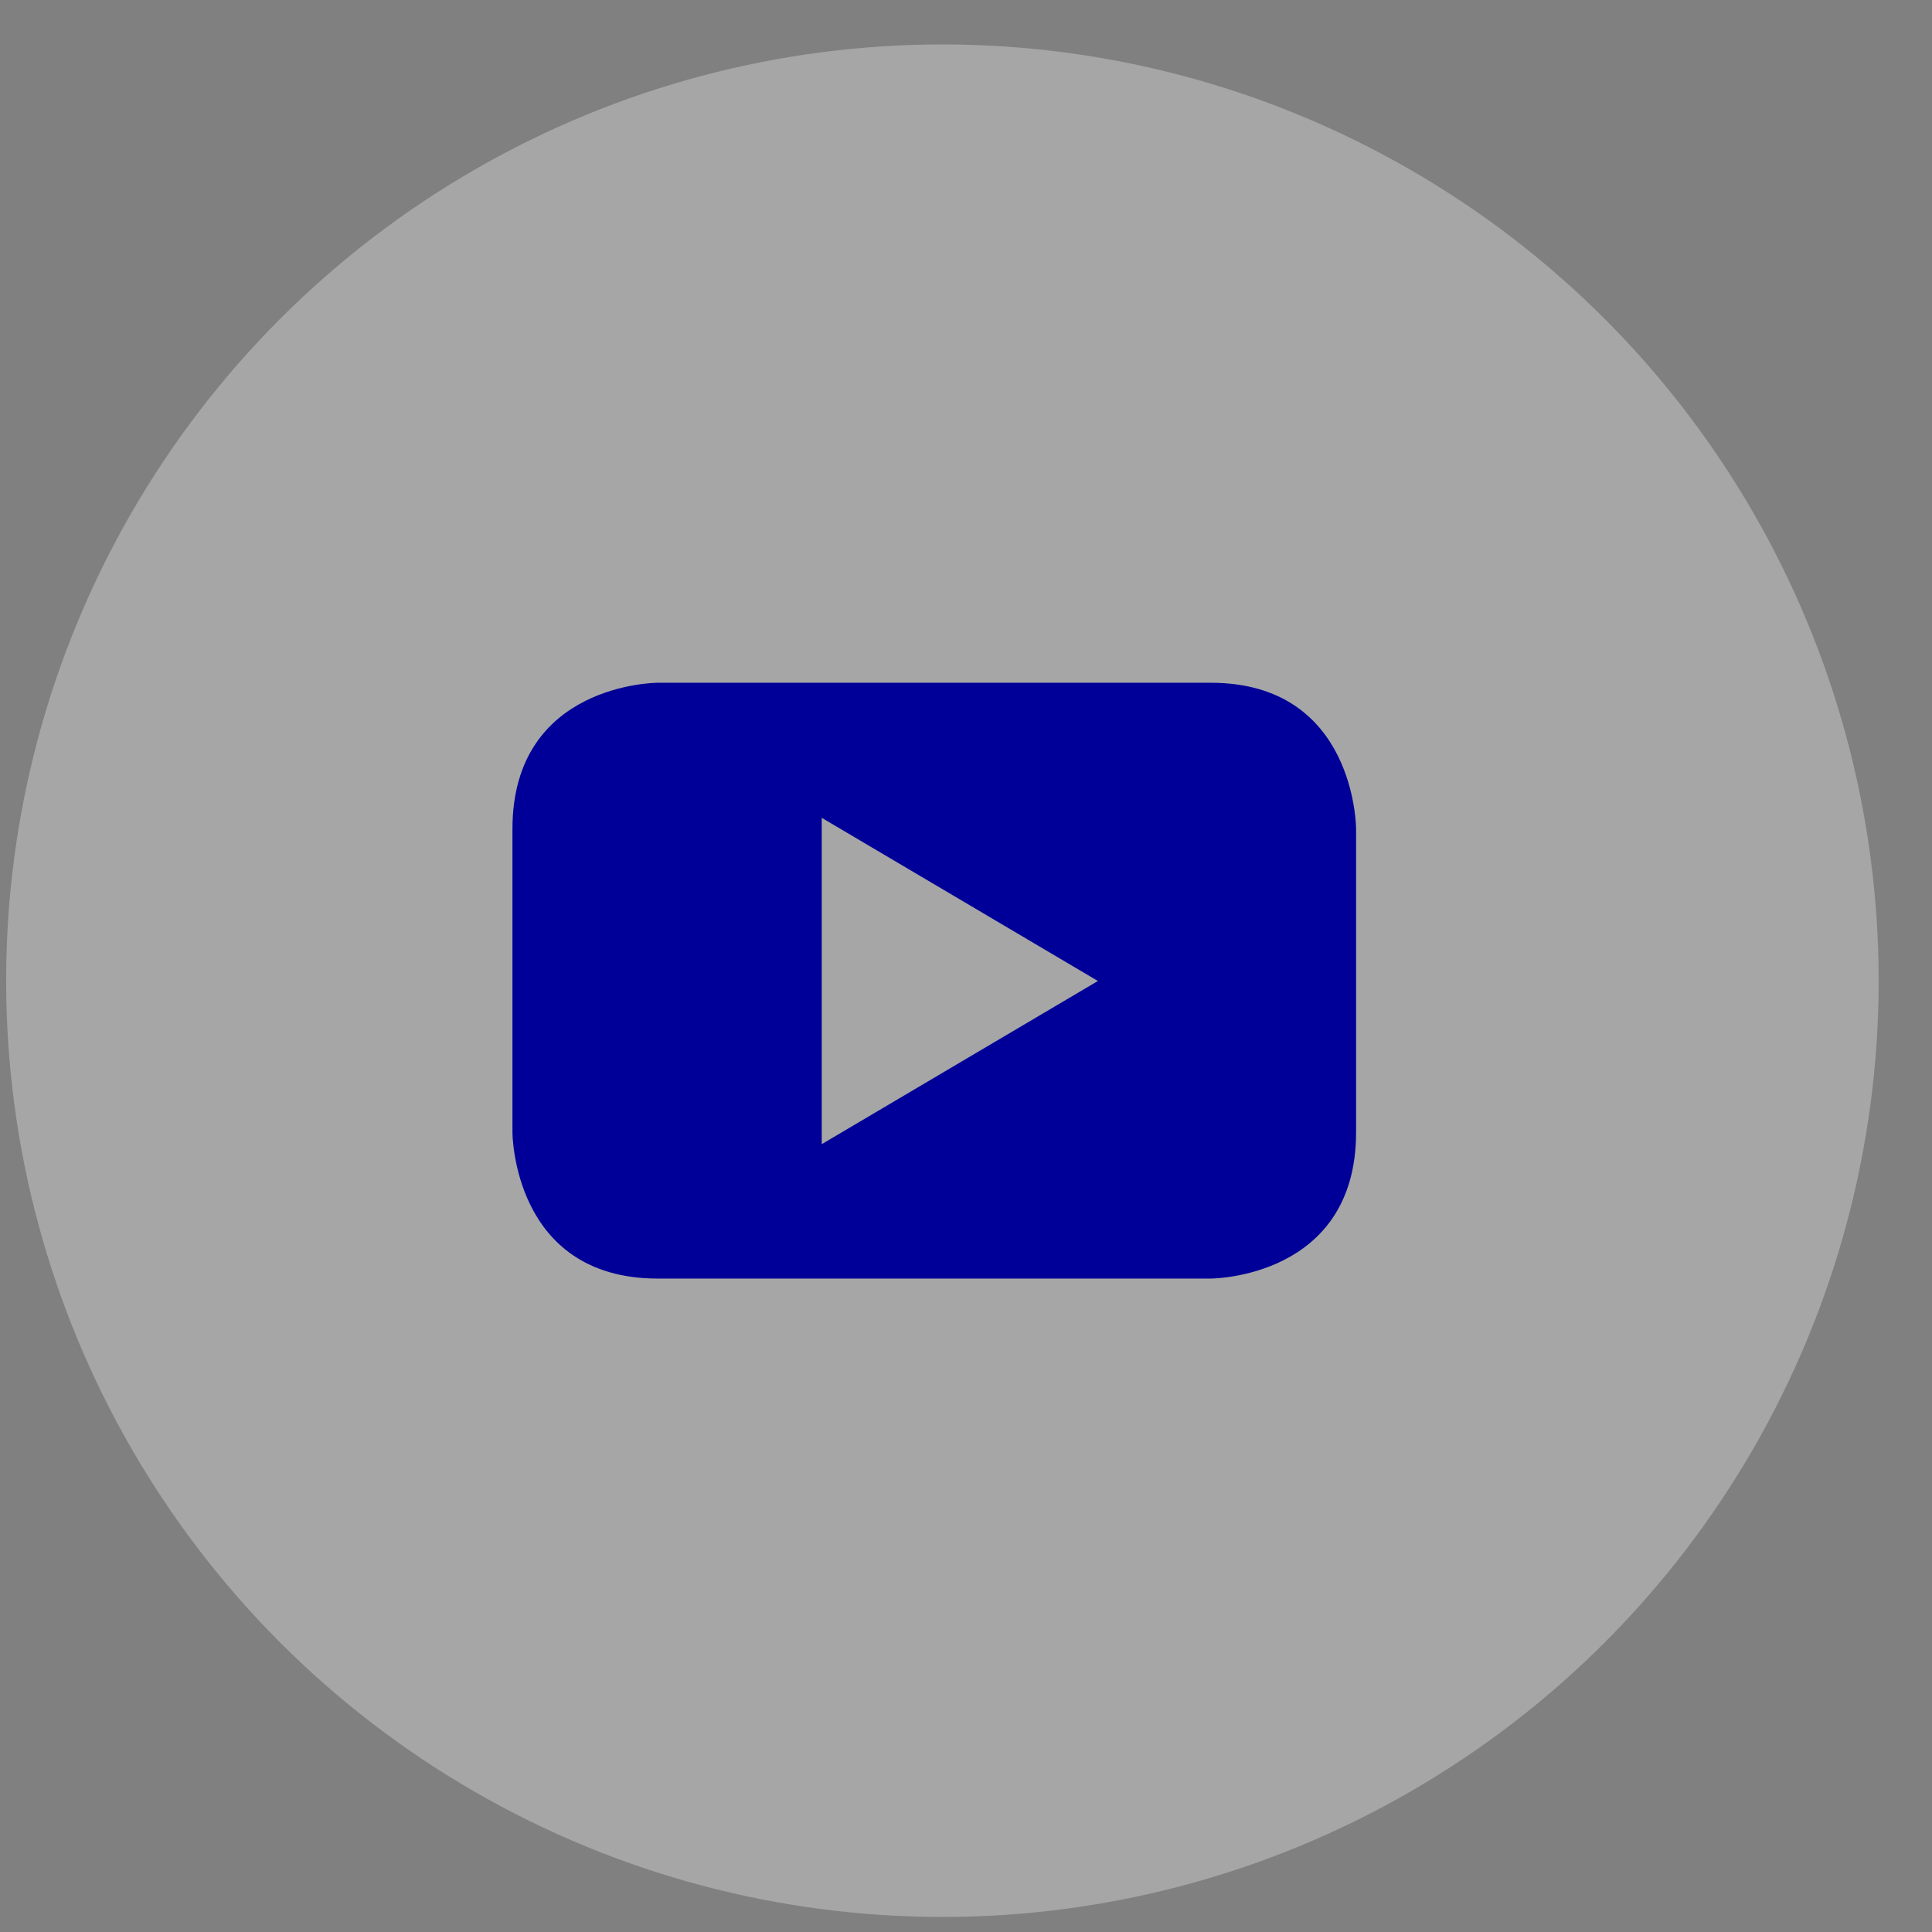 <svg width="33" height="33" viewBox="0 0 33 33" fill="none" xmlns="http://www.w3.org/2000/svg">
<rect x="0" y="0" width="33" height="33" fill="#808080" stroke="none"/>
<circle cx="16.097" cy="16.751" r="15.992" fill="white" fill-opacity="0.3"/>
<path fill-rule="evenodd" clip-rule="evenodd" d="M23.163 19.341V14.16C23.163 14.16 23.163 11.662 20.68 11.662H11.235C11.235 11.662 8.753 11.662 8.753 14.16V19.341C8.753 19.341 8.753 21.839 11.235 21.839H20.68C20.68 21.839 23.163 21.839 23.163 19.341ZM18.753 16.756L14.036 19.543V13.969L18.753 16.756Z" fill="#000099"/>
</svg>
